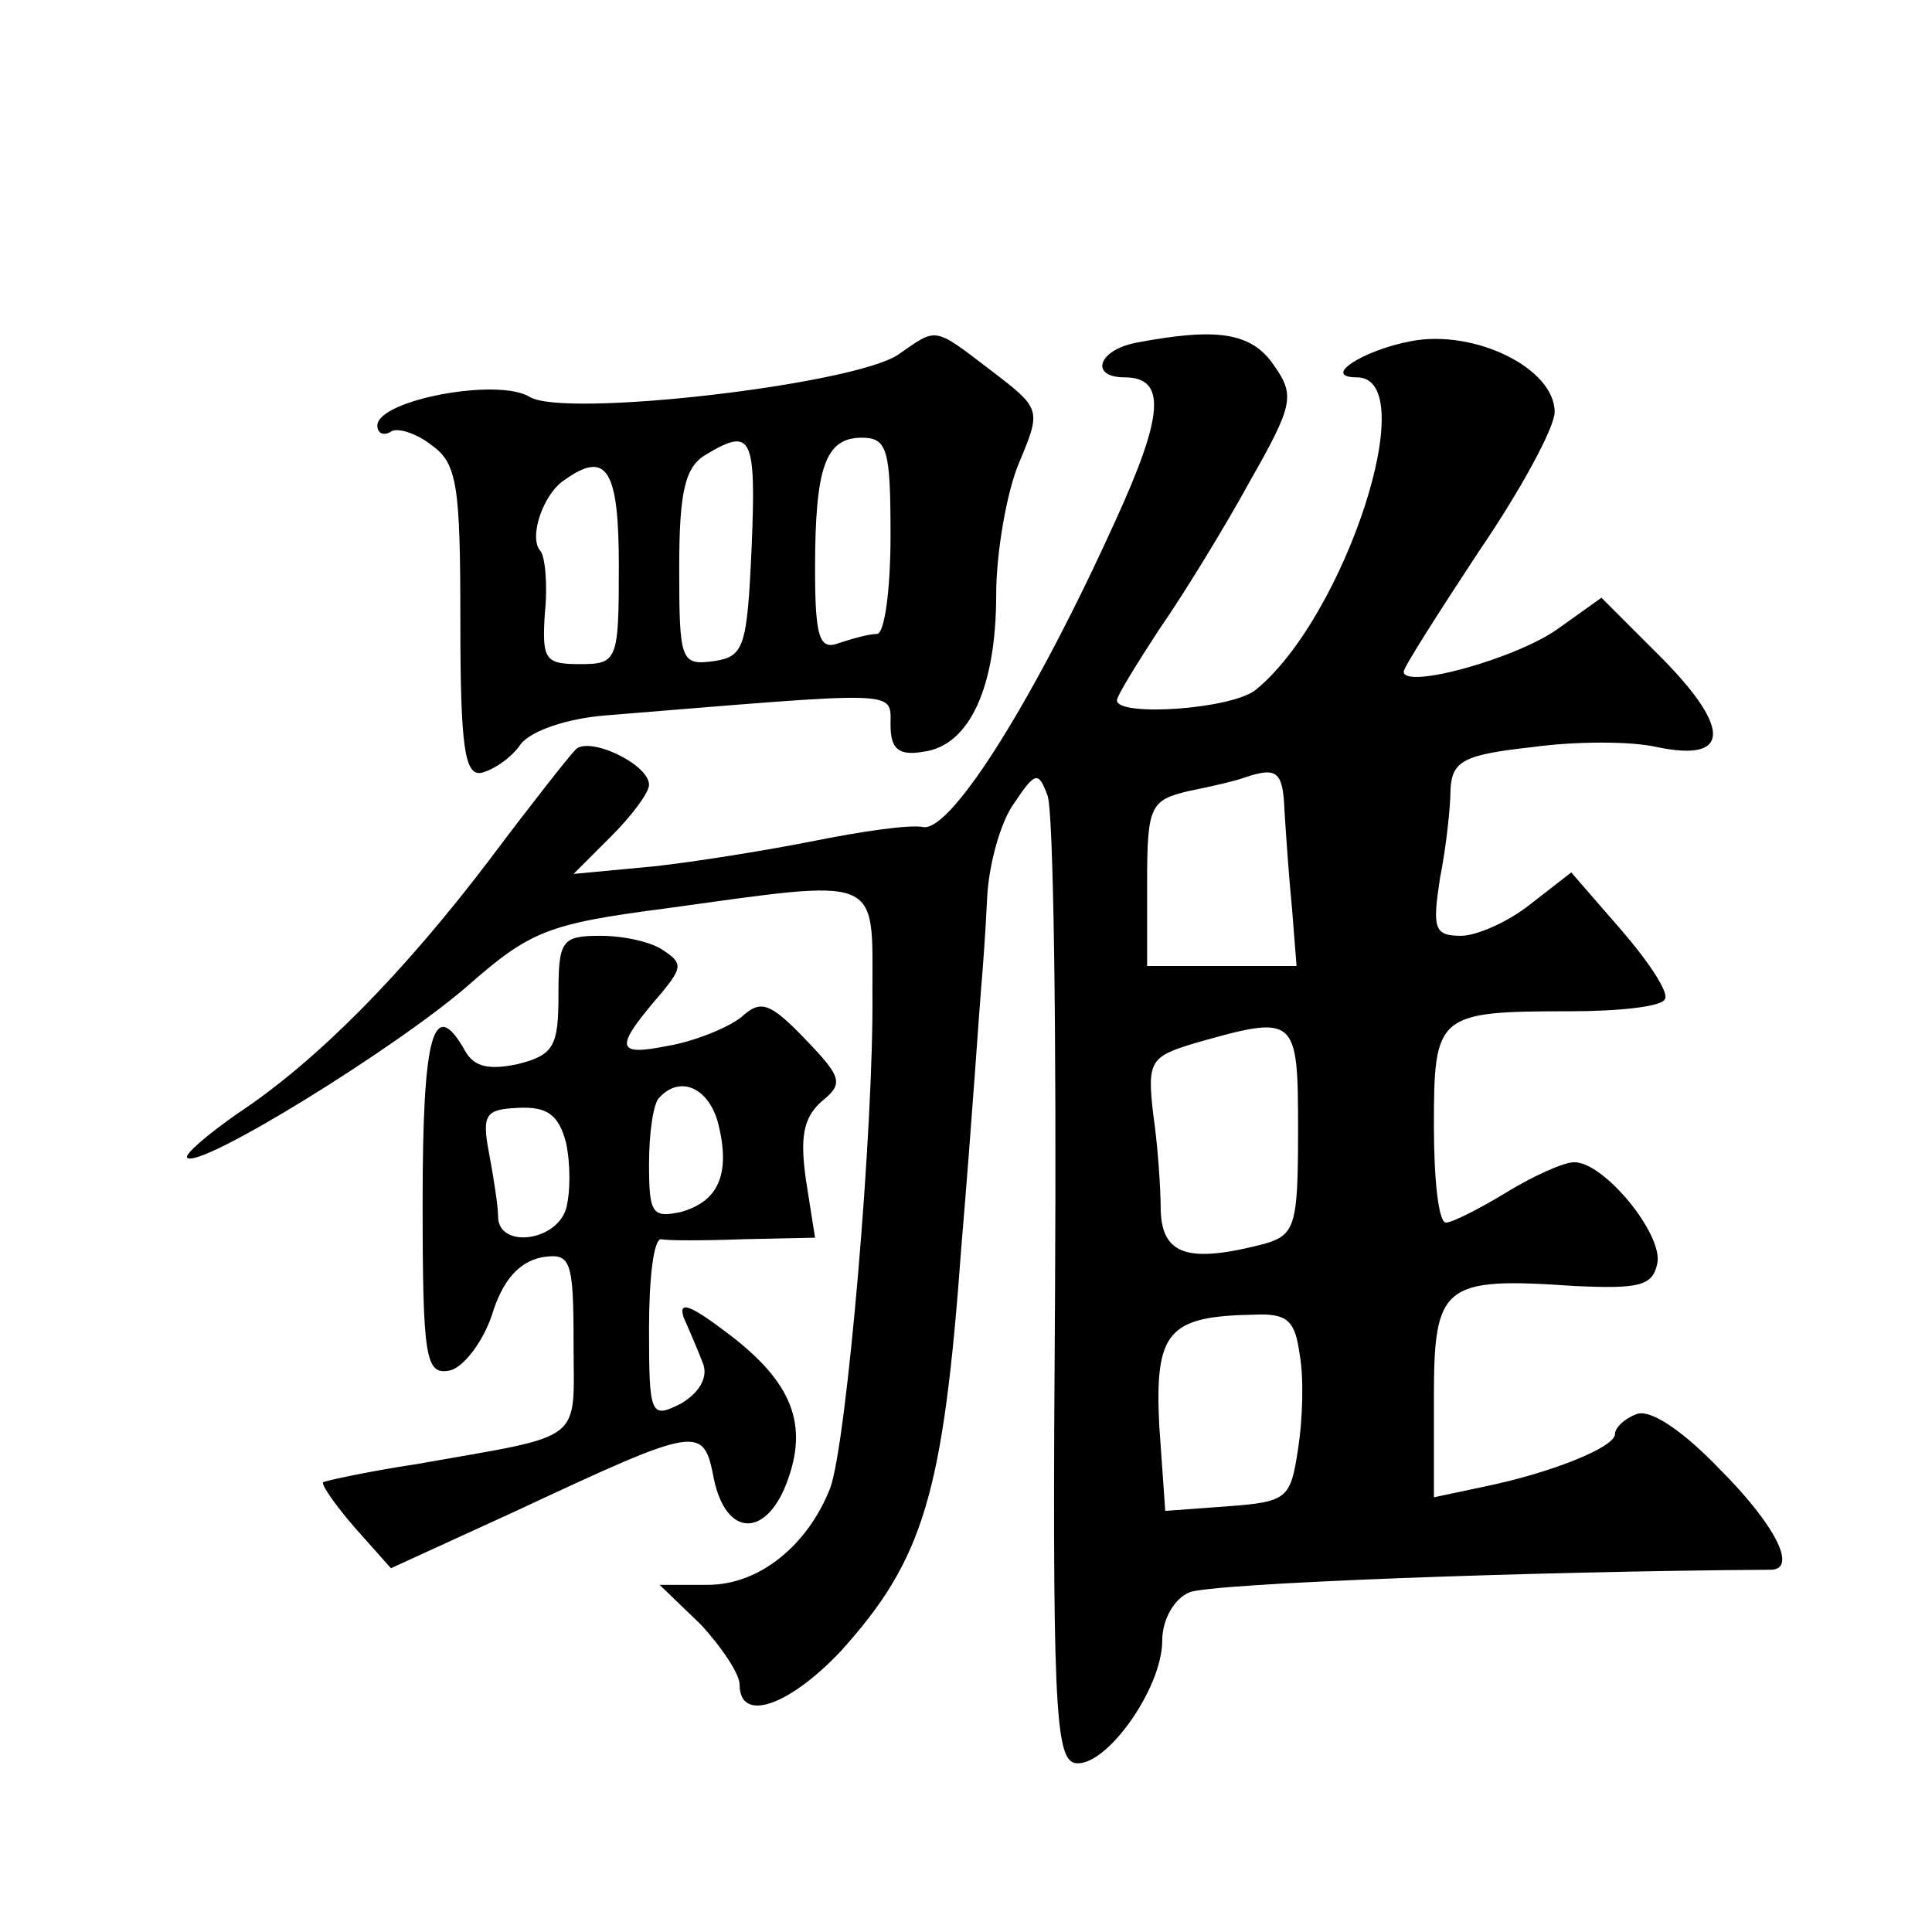 <?xml version="1.0" standalone="no"?>
<!DOCTYPE svg PUBLIC "-//W3C//DTD SVG 20010904//EN"
 "http://www.w3.org/TR/2001/REC-SVG-20010904/DTD/svg10.dtd">
<svg version="1.0" xmlns="http://www.w3.org/2000/svg"
 width="128pt" height="128pt" viewBox="0 0 128 128"
 preserveAspectRatio="xMidYMid meet">
<g transform="translate(0,128) scale(0.1,-0.1)"
fill="#0" stroke="none">
<path d="M595 1045 c-30 -20 -221 -42 -244 -28 -21 13 -101 -2 -101 -19 0 -5 4
-7 9 -4 4 3 17 -1 27 -9 17 -12 19 -27 19 -117 0 -84 3 -102 14 -100 8 2 20 10
26 19 7 9 31 17 56 19 197 16 189 17 189 -6 0 -16 5 -21 22 -18 30 4 48 42 48 104
0 28 7 68 15 87 15 36 15 36 -19 62 -38 29 -35 28 -61 10z m-97 -127 c-3 -67 -5
-73 -25 -76 -22 -3 -23 0 -23 62 0 51 4 67 18 75 30 18 33 12 30 -61z m92 7 c0
-36 -4 -65 -9 -65 -5 0 -16 -3 -25 -6 -13 -5 -16 3 -16 49 0 68 7 87 31 87 17 0
19 -8 19 -65z m-180 -20 c0 -63 -1 -65 -26 -65 -23 0 -25 3 -23 34 2 19 0 38 -3
41 -8 9 2 38 16 47 28 20 36 7 36 -57z M753 1053 c-26 -5 -31 -23 -8 -23 28 0 26
-25 -6 -95 -53 -117 -108 -205 -127 -203 -9 2 -42 -3 -72 -9 -30 -6 -79 -14 -107
-17 l-53 -5 25 25 c14 14 25 29 25 34 0 14 -41 33 -49 23 -4 -4 -30 -37 -57 -73
-57 -75 -114 -133 -167 -168 -20 -14 -35 -27 -33 -29 8 -8 139 73 186 114 41 36
53 41 130 51 145 20 138 23 138 -55 1 -90 -17 -299 -28 -329 -15 -38 -47 -64 -81
-64 l-32 0 27 -26 c14 -15 26 -33 26 -40 0 -26 33 -14 67 22 55 61 68 104 80 269
7 83 12 159 13 170 1 11 3 38 4 60 1 22 9 51 18 63 14 21 16 21 22 5 4 -10 6 -157
5 -328 -2 -272 0 -310 13 -313 20 -4 58 49 58 81 0 14 8 28 18 32 13 6 227 14 385
15 18 0 4 29 -34 67 -24 25 -46 40 -55 36 -8 -3 -14 -9 -14 -13 0 -9 -43 -26 -87
-35 l-33 -7 0 66 c0 75 6 80 93 74 43 -2 52 0 55 15 4 19 -35 67 -55 67 -7 0 -27
-9 -45 -20 -18 -11 -36 -20 -40 -20 -5 0 -8 29 -8 64 0 74 2 76 90 76 32 0 61 3
63 8 3 4 -10 24 -29 46 l-33 38 -27 -21 c-15 -12 -36 -21 -46 -21 -18 0 -19 5 -14
38 4 20 7 47 7 59 1 19 9 23 54 28 29 4 66 4 83 0 48 -10 49 12 4 58 l-41 41 -28
-20 c-27 -20 -103 -41 -103 -29 0 3 23 39 50 80 28 41 50 82 50 92 0 29 -53 55
-95 47 -32 -6 -60 -24 -36 -24 44 0 -8 -159 -67 -207 -16 -13 -92 -18 -92 -7 0
3 13 24 28 47 16 23 43 67 60 98 29 51 30 57 16 77 -15 22 -38 25 -91 15z m98 -310
c1 -16 3 -45 5 -65 l3 -38 -49 0 -50 0 0 55 c0 51 2 55 28 61 15 3 32 7 37 9 21
7 25 4 26 -22z m9 -212 c0 -63 -2 -69 -22 -75 -50 -13 -68 -8 -69 22 0 15 -2 44
-5 64 -4 35 -2 38 28 47 67 19 68 18 68 -58z m1 -148 c3 -16 2 -44 -1 -63 -5 -33
-7 -35 -47 -38 l-41 -3 -4 57 c-3 62 6 72 63 73 22 1 27 -4 30 -26z M370 621 c0
-34 -3 -40 -27 -46 -19 -4 -29 -2 -35 9 -21 37 -28 10 -28 -100 0 -105 2 -115 18
-112 9 2 22 19 28 37 7 23 18 35 33 38 19 3 21 -1 21 -57 0 -67 9 -60 -104 -80
-33 -5 -60 -11 -62 -12 -1 -2 8 -15 21 -30 l24 -27 83 38 c122 57 124 57 131 21
8 -38 34 -39 48 -3 15 39 4 67 -38 99 -25 19 -34 23 -30 11 4 -9 10 -23 13 -31
3 -9 -3 -19 -15 -26 -20 -10 -21 -8 -21 50 0 33 3 59 8 59 4 -1 28 -1 55 0 l47
1 -6 38 c-4 28 -2 41 10 52 15 12 14 16 -10 41 -24 25 -30 27 -43 15 -9 -7 -31
-16 -49 -19 -35 -7 -35 -1 -3 36 13 16 13 19 1 27 -8 6 -27 10 -42 10 -26 0 -28
-3 -28 -39z m106 -86 c8 -33 0 -51 -25 -58 -19 -4 -21 -1 -21 32 0 21 3 41 7 44
14 15 33 6 39 -18z m-101 -12 c3 -14 3 -33 0 -44 -7 -22 -45 -26 -45 -5 0 7 -3
26 -6 42 -5 26 -2 29 19 30 19 1 27 -4 32 -23z"/>
</g>
</svg>
